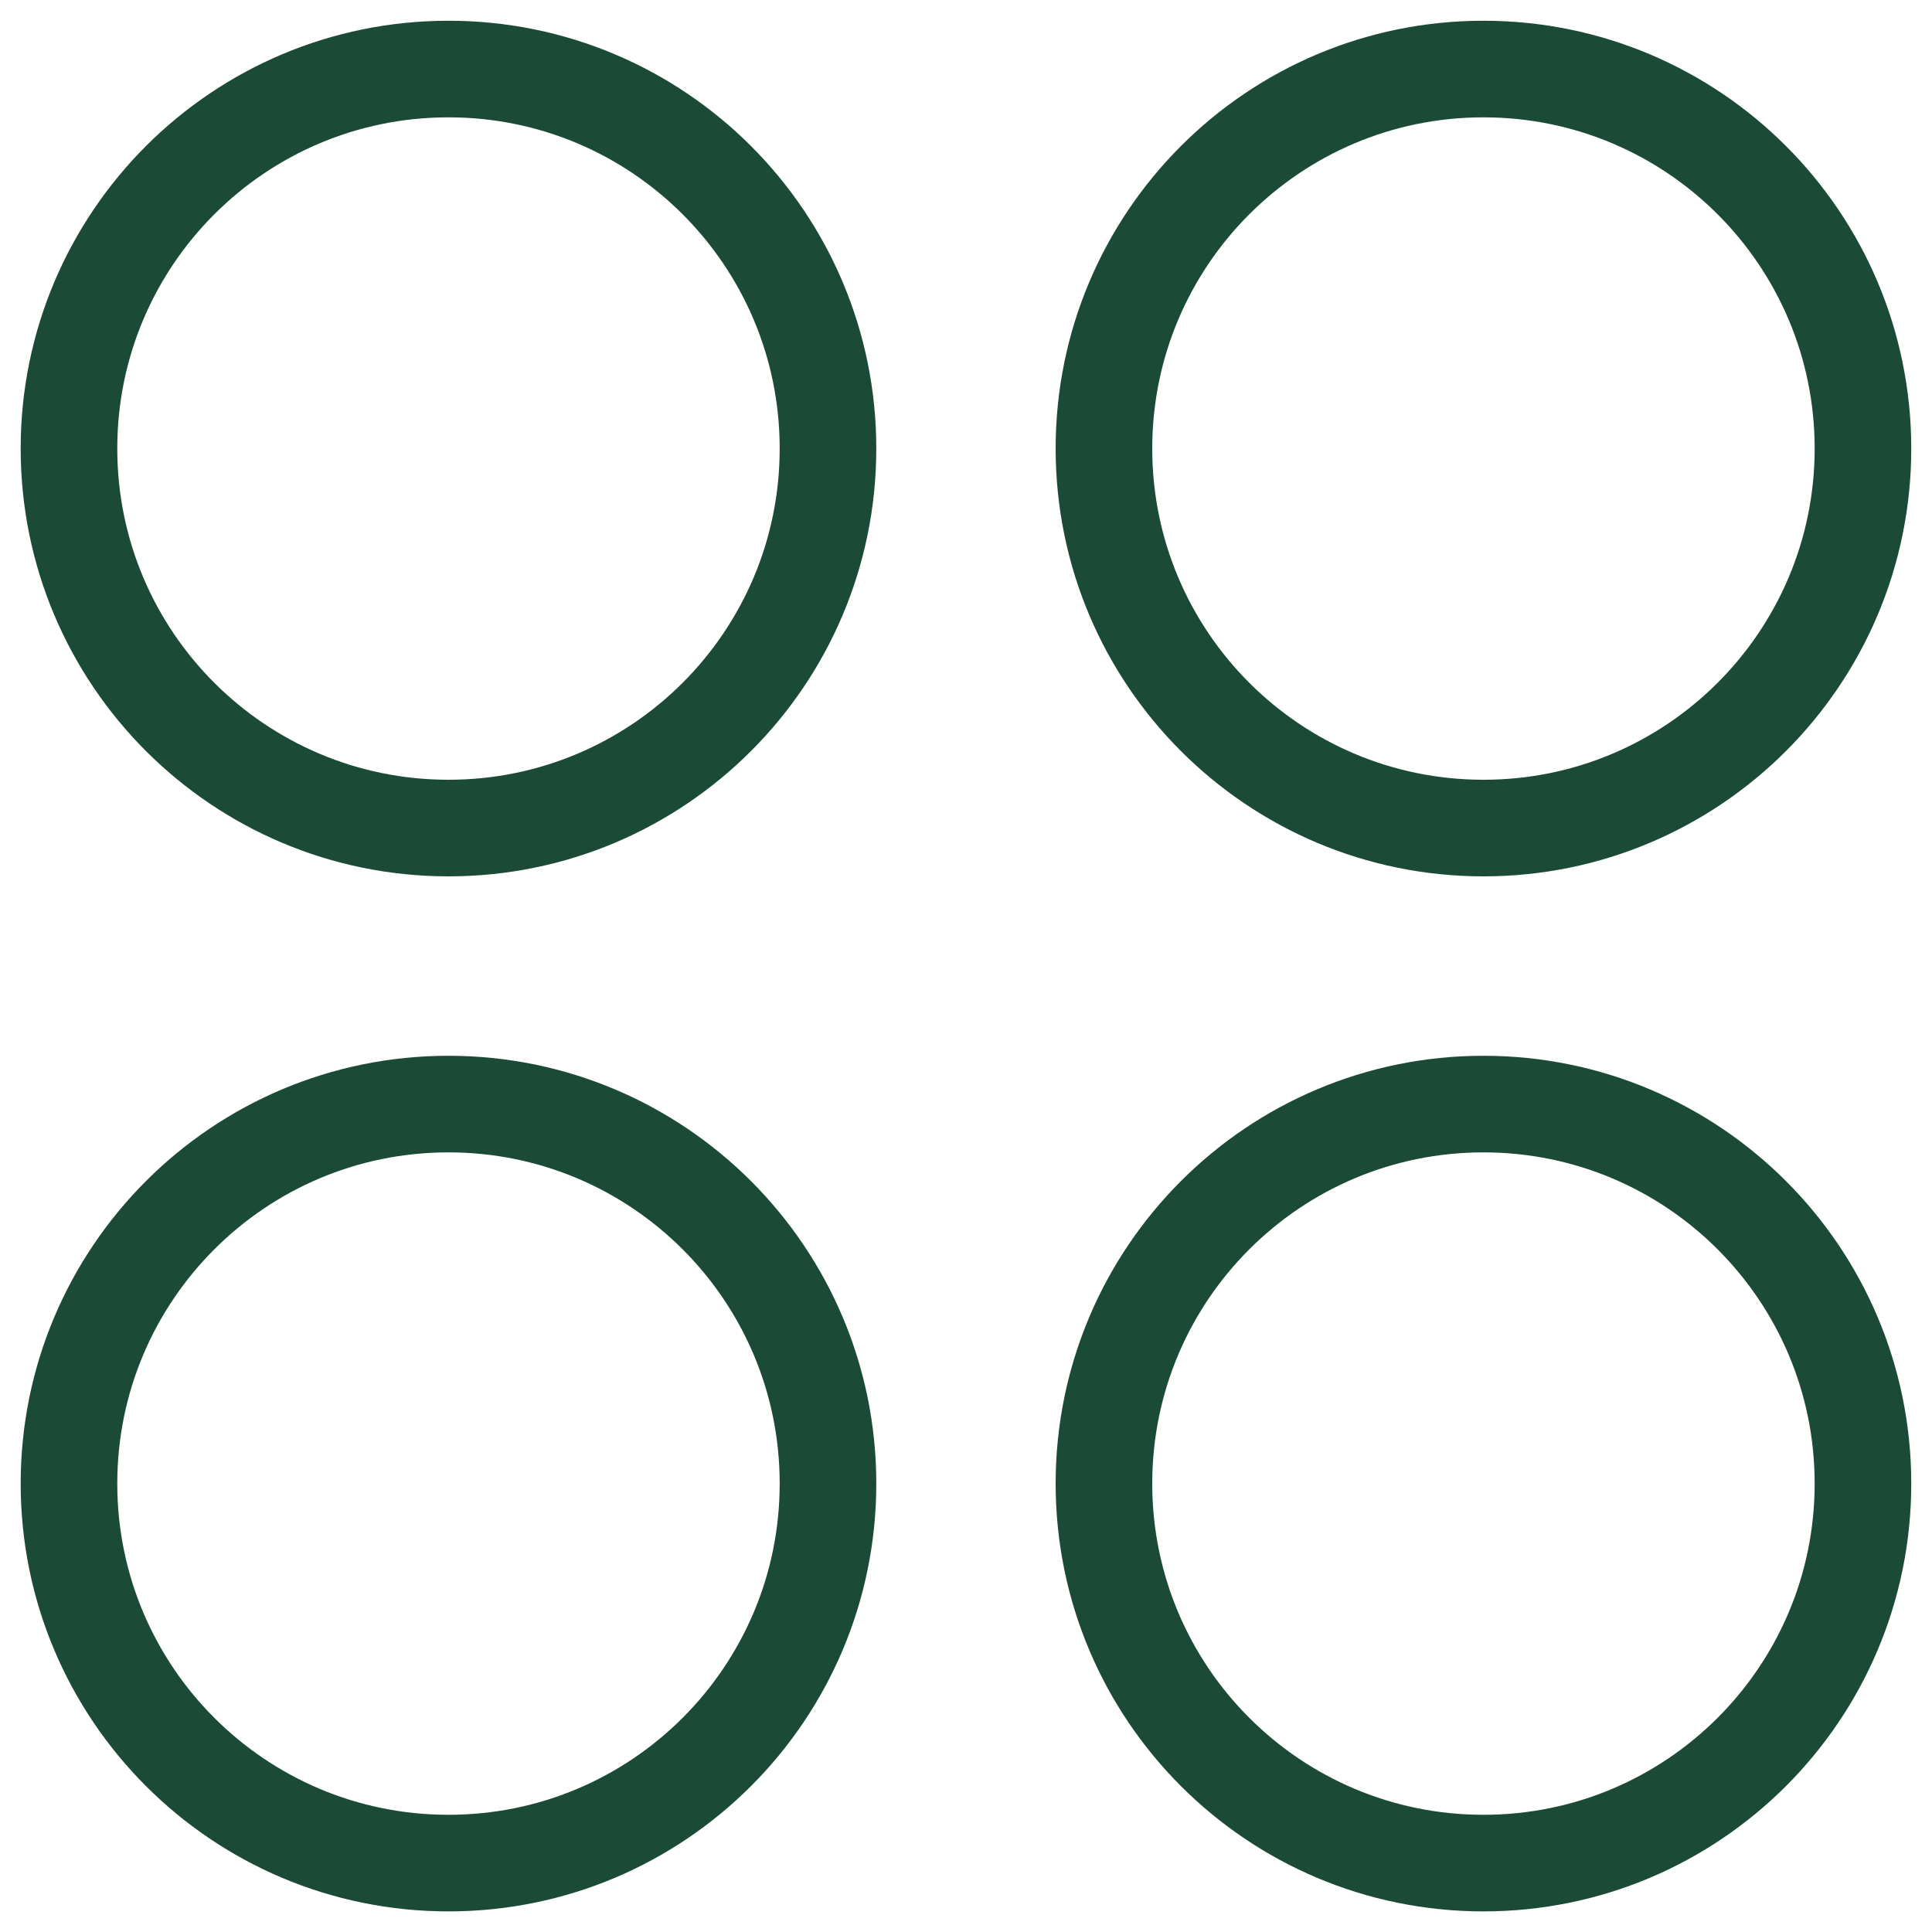 <svg fill="none" height="30" viewBox="0 0 30 30" width="30" xmlns="http://www.w3.org/2000/svg" xmlns:xlink="http://www.w3.org/1999/xlink"><clipPath id="a"><path d="m0 0h30v30h-30z"/></clipPath><g clip-path="url(#a)" stroke="#1b4b36" stroke-linecap="round" stroke-linejoin="round" stroke-width="1.5"><path d="m6.964 12.858c3.255 0 5.893-2.638 5.893-5.893 0-3.255-2.638-5.893-5.893-5.893-3.255 0-5.893 2.638-5.893 5.893 0 3.255 2.638 5.893 5.893 5.893z"/><path d="m23.035 12.858c3.255 0 5.893-2.638 5.893-5.893 0-3.255-2.638-5.893-5.893-5.893-3.255 0-5.893 2.638-5.893 5.893 0 3.255 2.638 5.893 5.893 5.893z"/><path d="m6.964 28.93c3.255 0 5.893-2.638 5.893-5.893s-2.638-5.893-5.893-5.893c-3.255 0-5.893 2.638-5.893 5.893s2.638 5.893 5.893 5.893z"/><path d="m23.035 28.93c3.255 0 5.893-2.638 5.893-5.893s-2.638-5.893-5.893-5.893c-3.255 0-5.893 2.638-5.893 5.893s2.638 5.893 5.893 5.893z"/></g></svg>